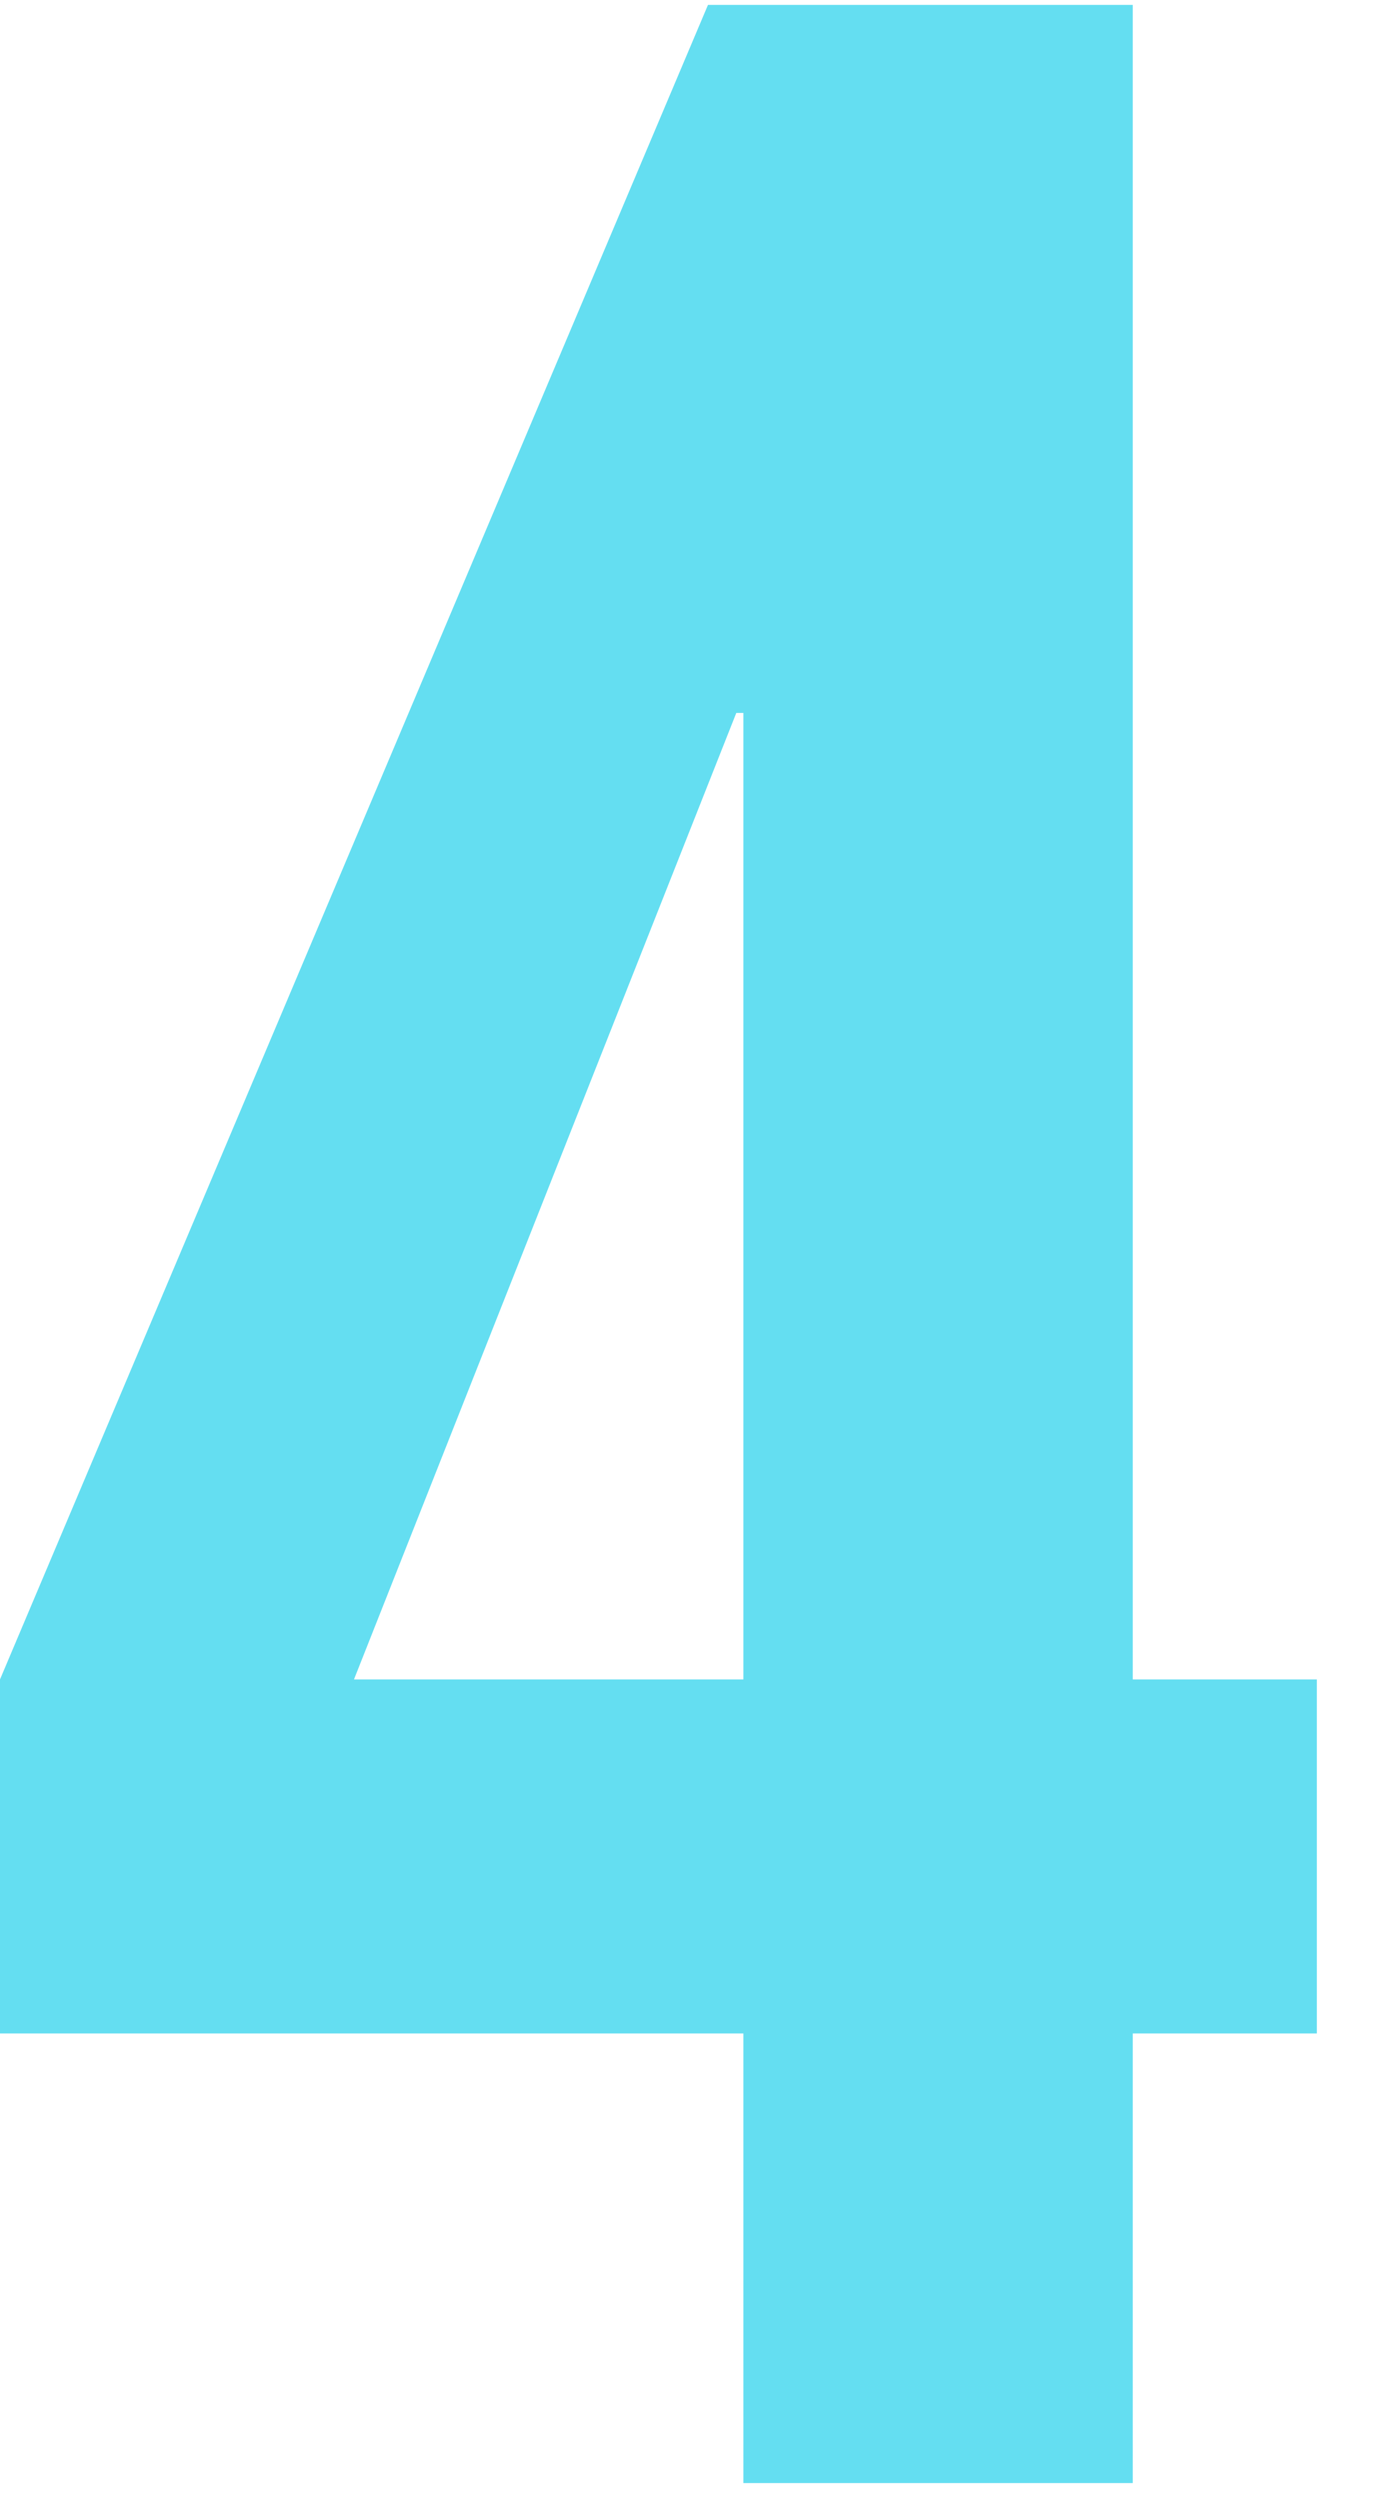 <?xml version="1.0" encoding="UTF-8"?>
<svg xmlns="http://www.w3.org/2000/svg" width="75" height="134" viewBox="0 0 75 134" fill="none">
  <path d="M39.852 109.001H0V90.024L37.955 0.262H60.727V90.024H70.596V109.001H60.727V133.103H39.852V109.001ZM39.852 90.024V38.216H39.473L18.977 90.024H39.852Z" fill="#64DEF1"></path>
</svg>
